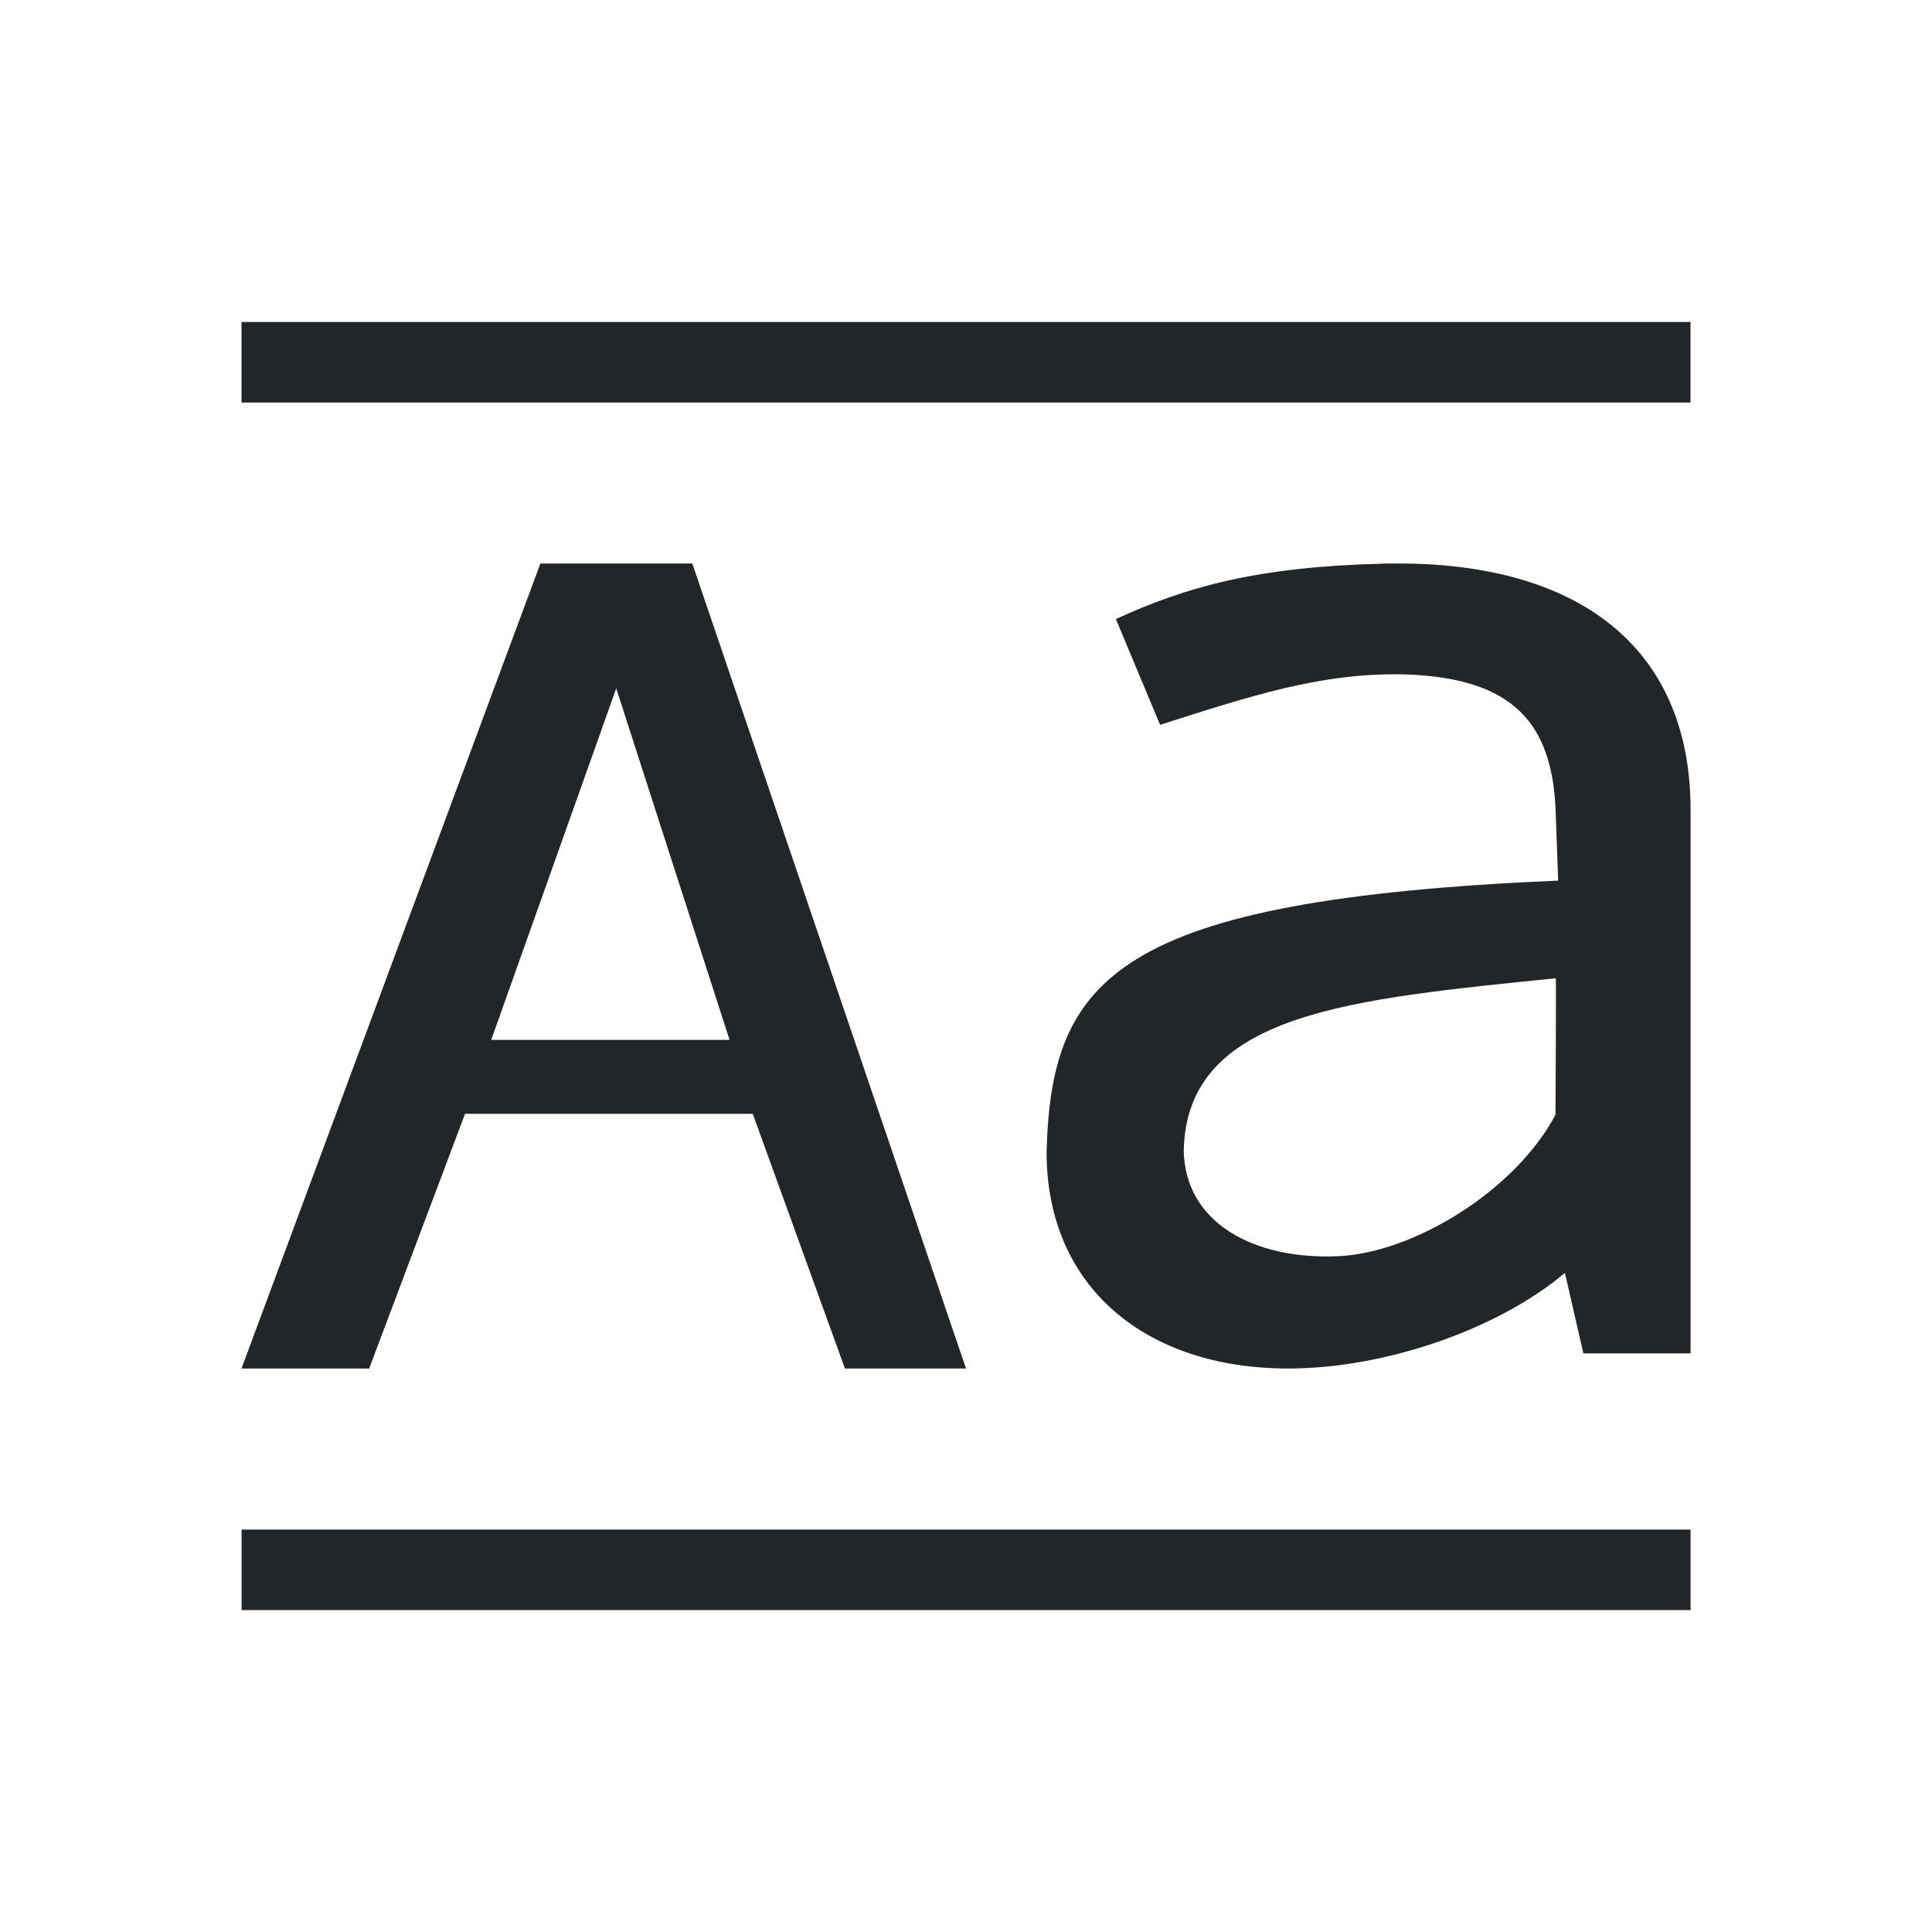 <svg viewBox="0 0 24 24" xmlns="http://www.w3.org/2000/svg"><path d="m3 4v1h18v-1zm3.713 3-3.713 10h1.586l1.191-3.164h3.574l1.145 3.164h1.504l-3.4-10zm10.475 0v.002c-1.566.037-2.452.287-3.326.688l.549 1.314c1.098-.349 2.016-.661 3.082-.625 1.293.053 1.793.595 1.832 1.705l.031.855c-5.511.239-6.296 1.213-6.355 3.373 0 1.676 1.233 2.688 3 2.688 1.22 0 2.62-.495 3.439-1.188l.229 1h1.332v-6.75c0-2.059-1.439-3.062-3.625-3.062zm-9.533 1.551 1.408 4.367h-2.961zm11.672 3.602c.005.013-.004 1.695-.004 1.695-.506.952-1.768 1.711-2.686 1.756-1.055.052-1.915-.411-1.932-1.309.034-1.728 2.114-1.883 4.621-2.143zm-16.326 6.848v1h18v-1z" fill="#232629"/></svg>